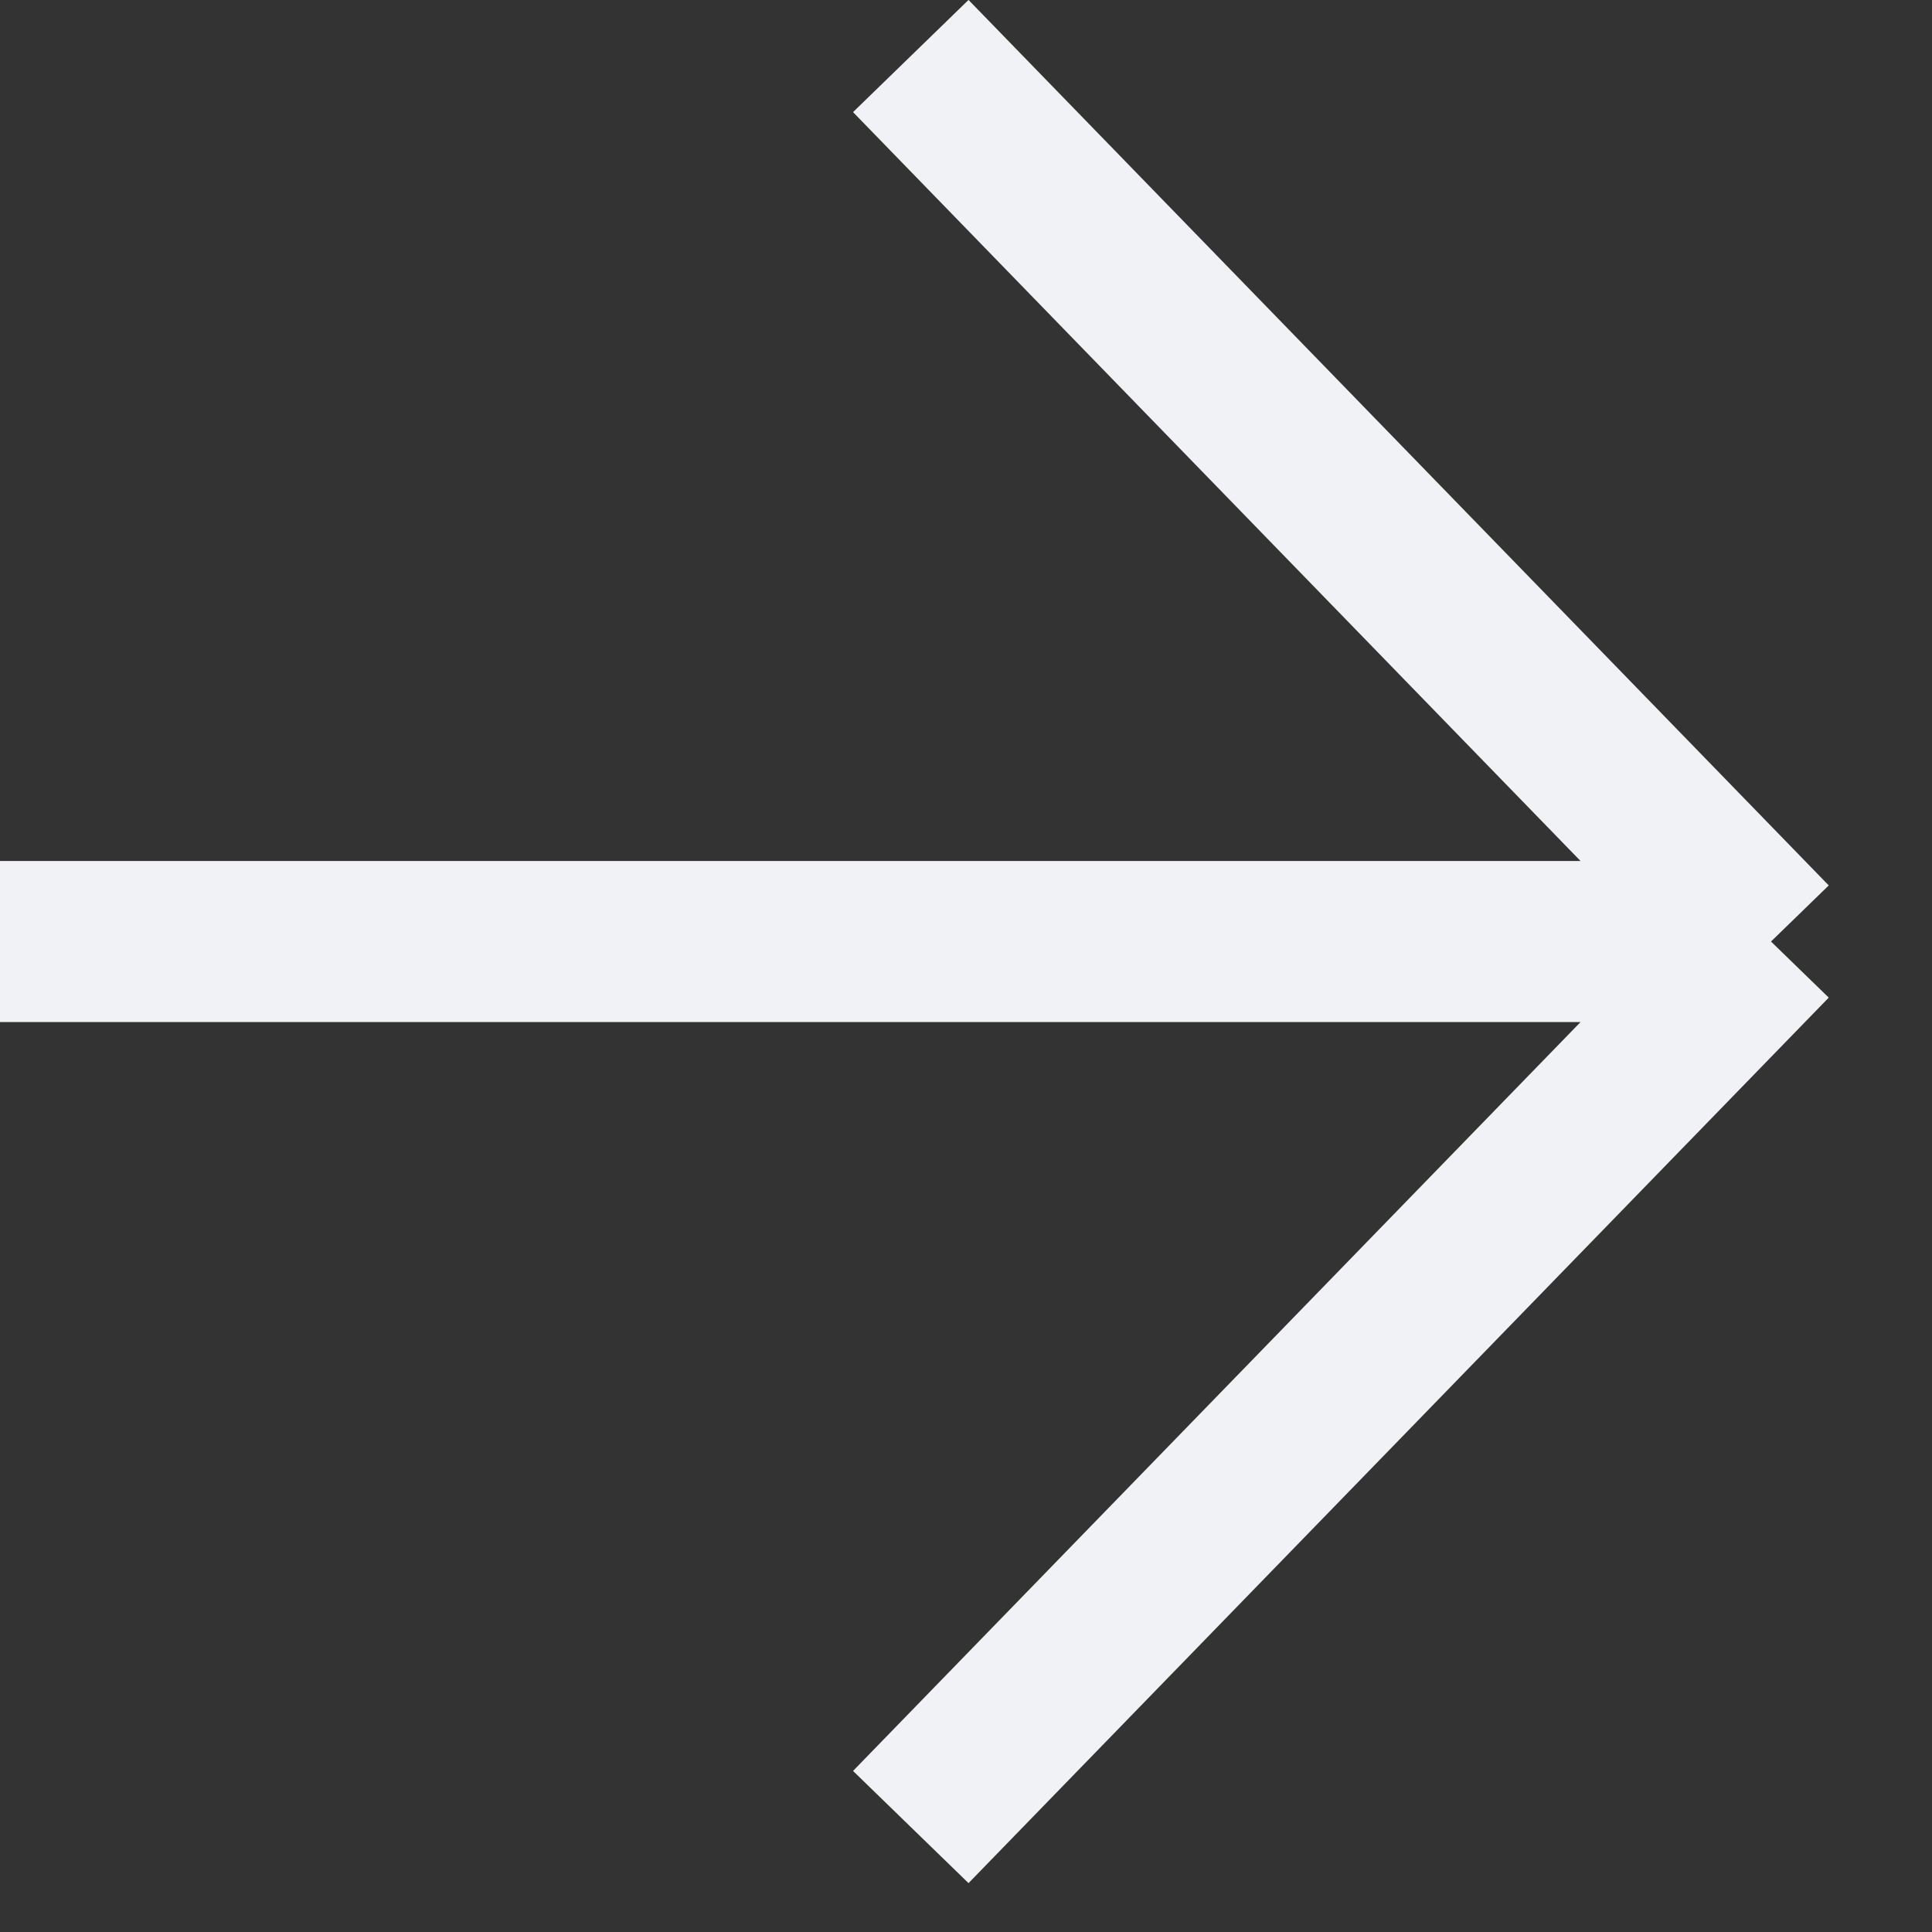 <svg width="12" height="12" viewBox="0 0 12 12" fill="none" xmlns="http://www.w3.org/2000/svg">
<rect x="0" y="0" width="12" height="12" fill="#333333" stroke="none"/>
<path d="M0 5.848H11M11 5.848L5.657 0.348M11 5.848L5.657 11.348" stroke="#F0F2F5"/>
</svg>
